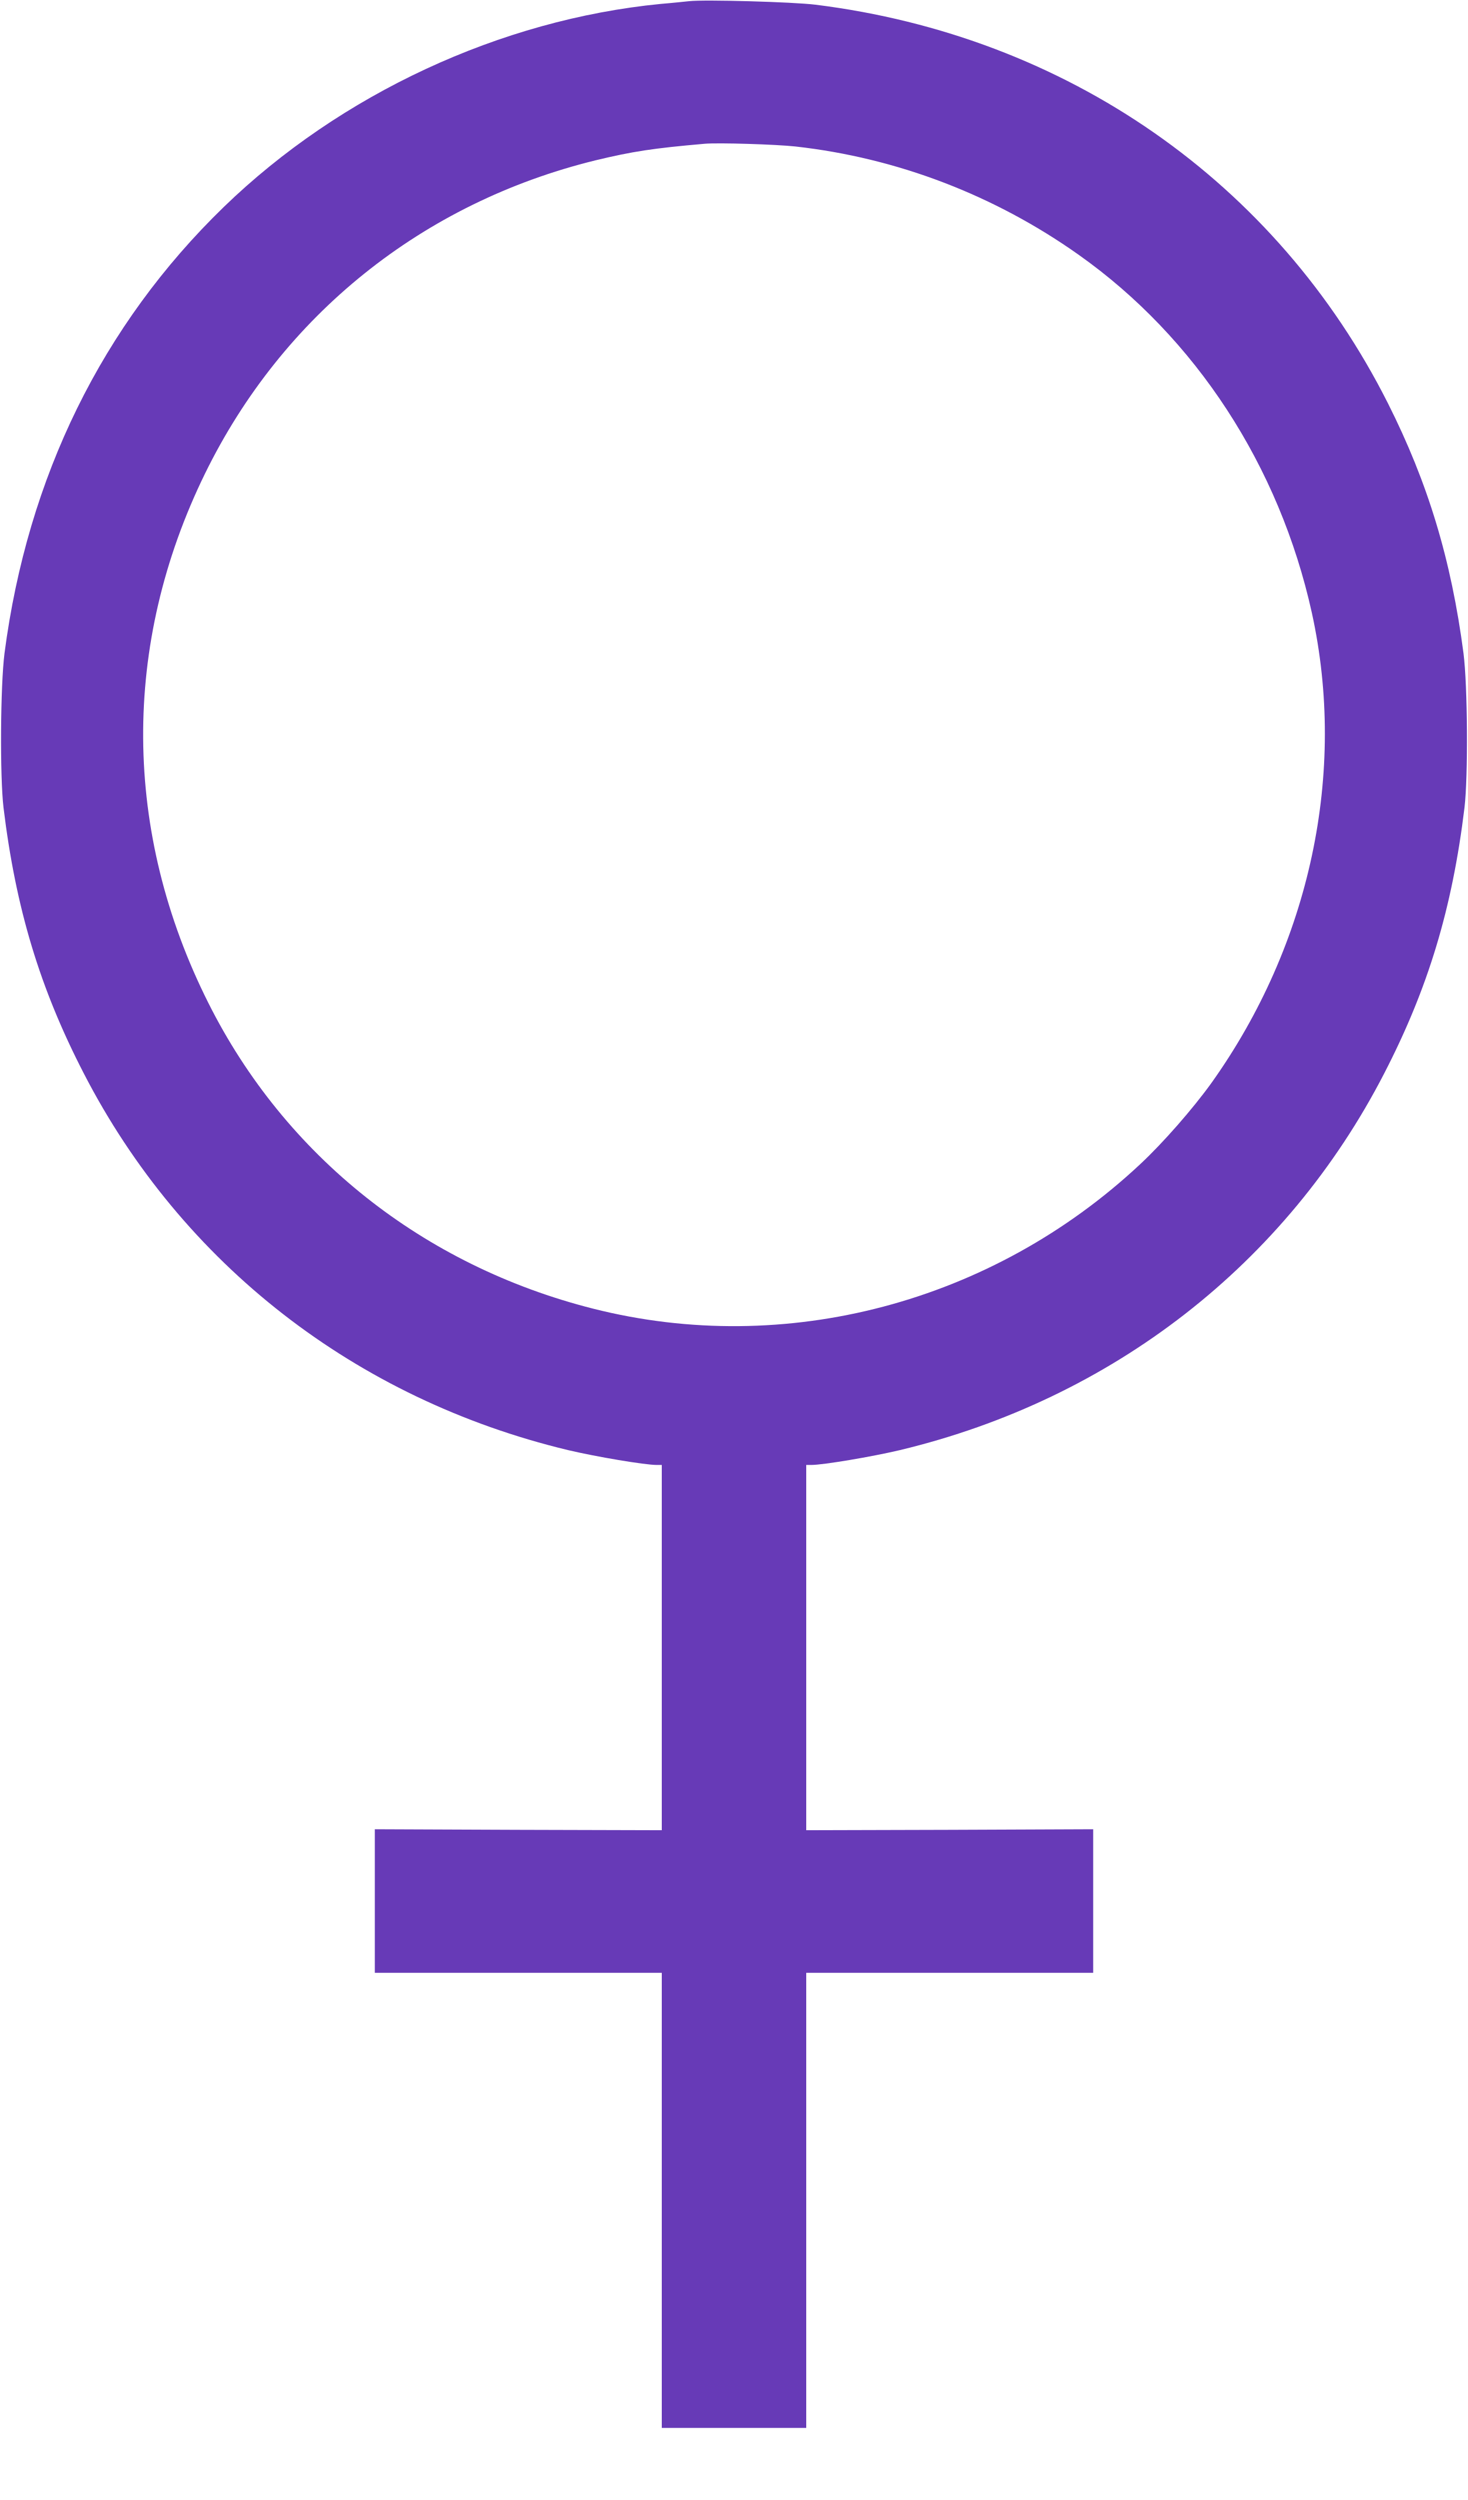 <?xml version="1.0" standalone="no"?>
<!DOCTYPE svg PUBLIC "-//W3C//DTD SVG 20010904//EN"
 "http://www.w3.org/TR/2001/REC-SVG-20010904/DTD/svg10.dtd">
<svg version="1.0" xmlns="http://www.w3.org/2000/svg"
 width="752pt" height="1280pt" viewBox="0 0 752 1280"
 preserveAspectRatio="xMidYMid meet">
<g transform="translate(0,1280) scale(0.1,-0.1)"
fill="#673ab7" stroke="none">
<path d="M3530 12794 c-19 -2 -84 -9 -145 -14 -820 -80 -1641 -461 -2239
-1040 -622 -603 -1005 -1381 -1123 -2285 -21 -166 -24 -628 -5 -790 63 -517
186 -924 411 -1360 503 -976 1393 -1668 2481 -1929 144 -34 393 -76 454 -76
l26 0 0 -935 0 -935 -735 2 -735 3 0 -367 0 -368 735 0 735 0 0 -1165 0 -1165
370 0 370 0 0 1165 0 1165 735 0 735 0 0 368 0 367 -735 -3 -735 -2 0 935 0
935 26 0 c61 0 310 42 454 76 1088 261 1978 953 2481 1929 225 436 348 843
411 1360 19 162 16 624 -5 790 -63 480 -182 873 -387 1280 -571 1133 -1646
1881 -2933 2041 -114 14 -568 27 -647 18z m545 -744 c520 -58 1019 -249 1450
-554 600 -424 1029 -1082 1195 -1833 180 -818 -8 -1697 -514 -2407 -95 -132
-248 -307 -365 -416 -759 -710 -1817 -989 -2802 -740 -871 220 -1579 782
-1972 1566 -439 875 -445 1834 -17 2709 397 811 1115 1387 2000 1604 191 46
296 62 560 85 70 6 365 -3 465 -14z"/>
</g>
</svg>
